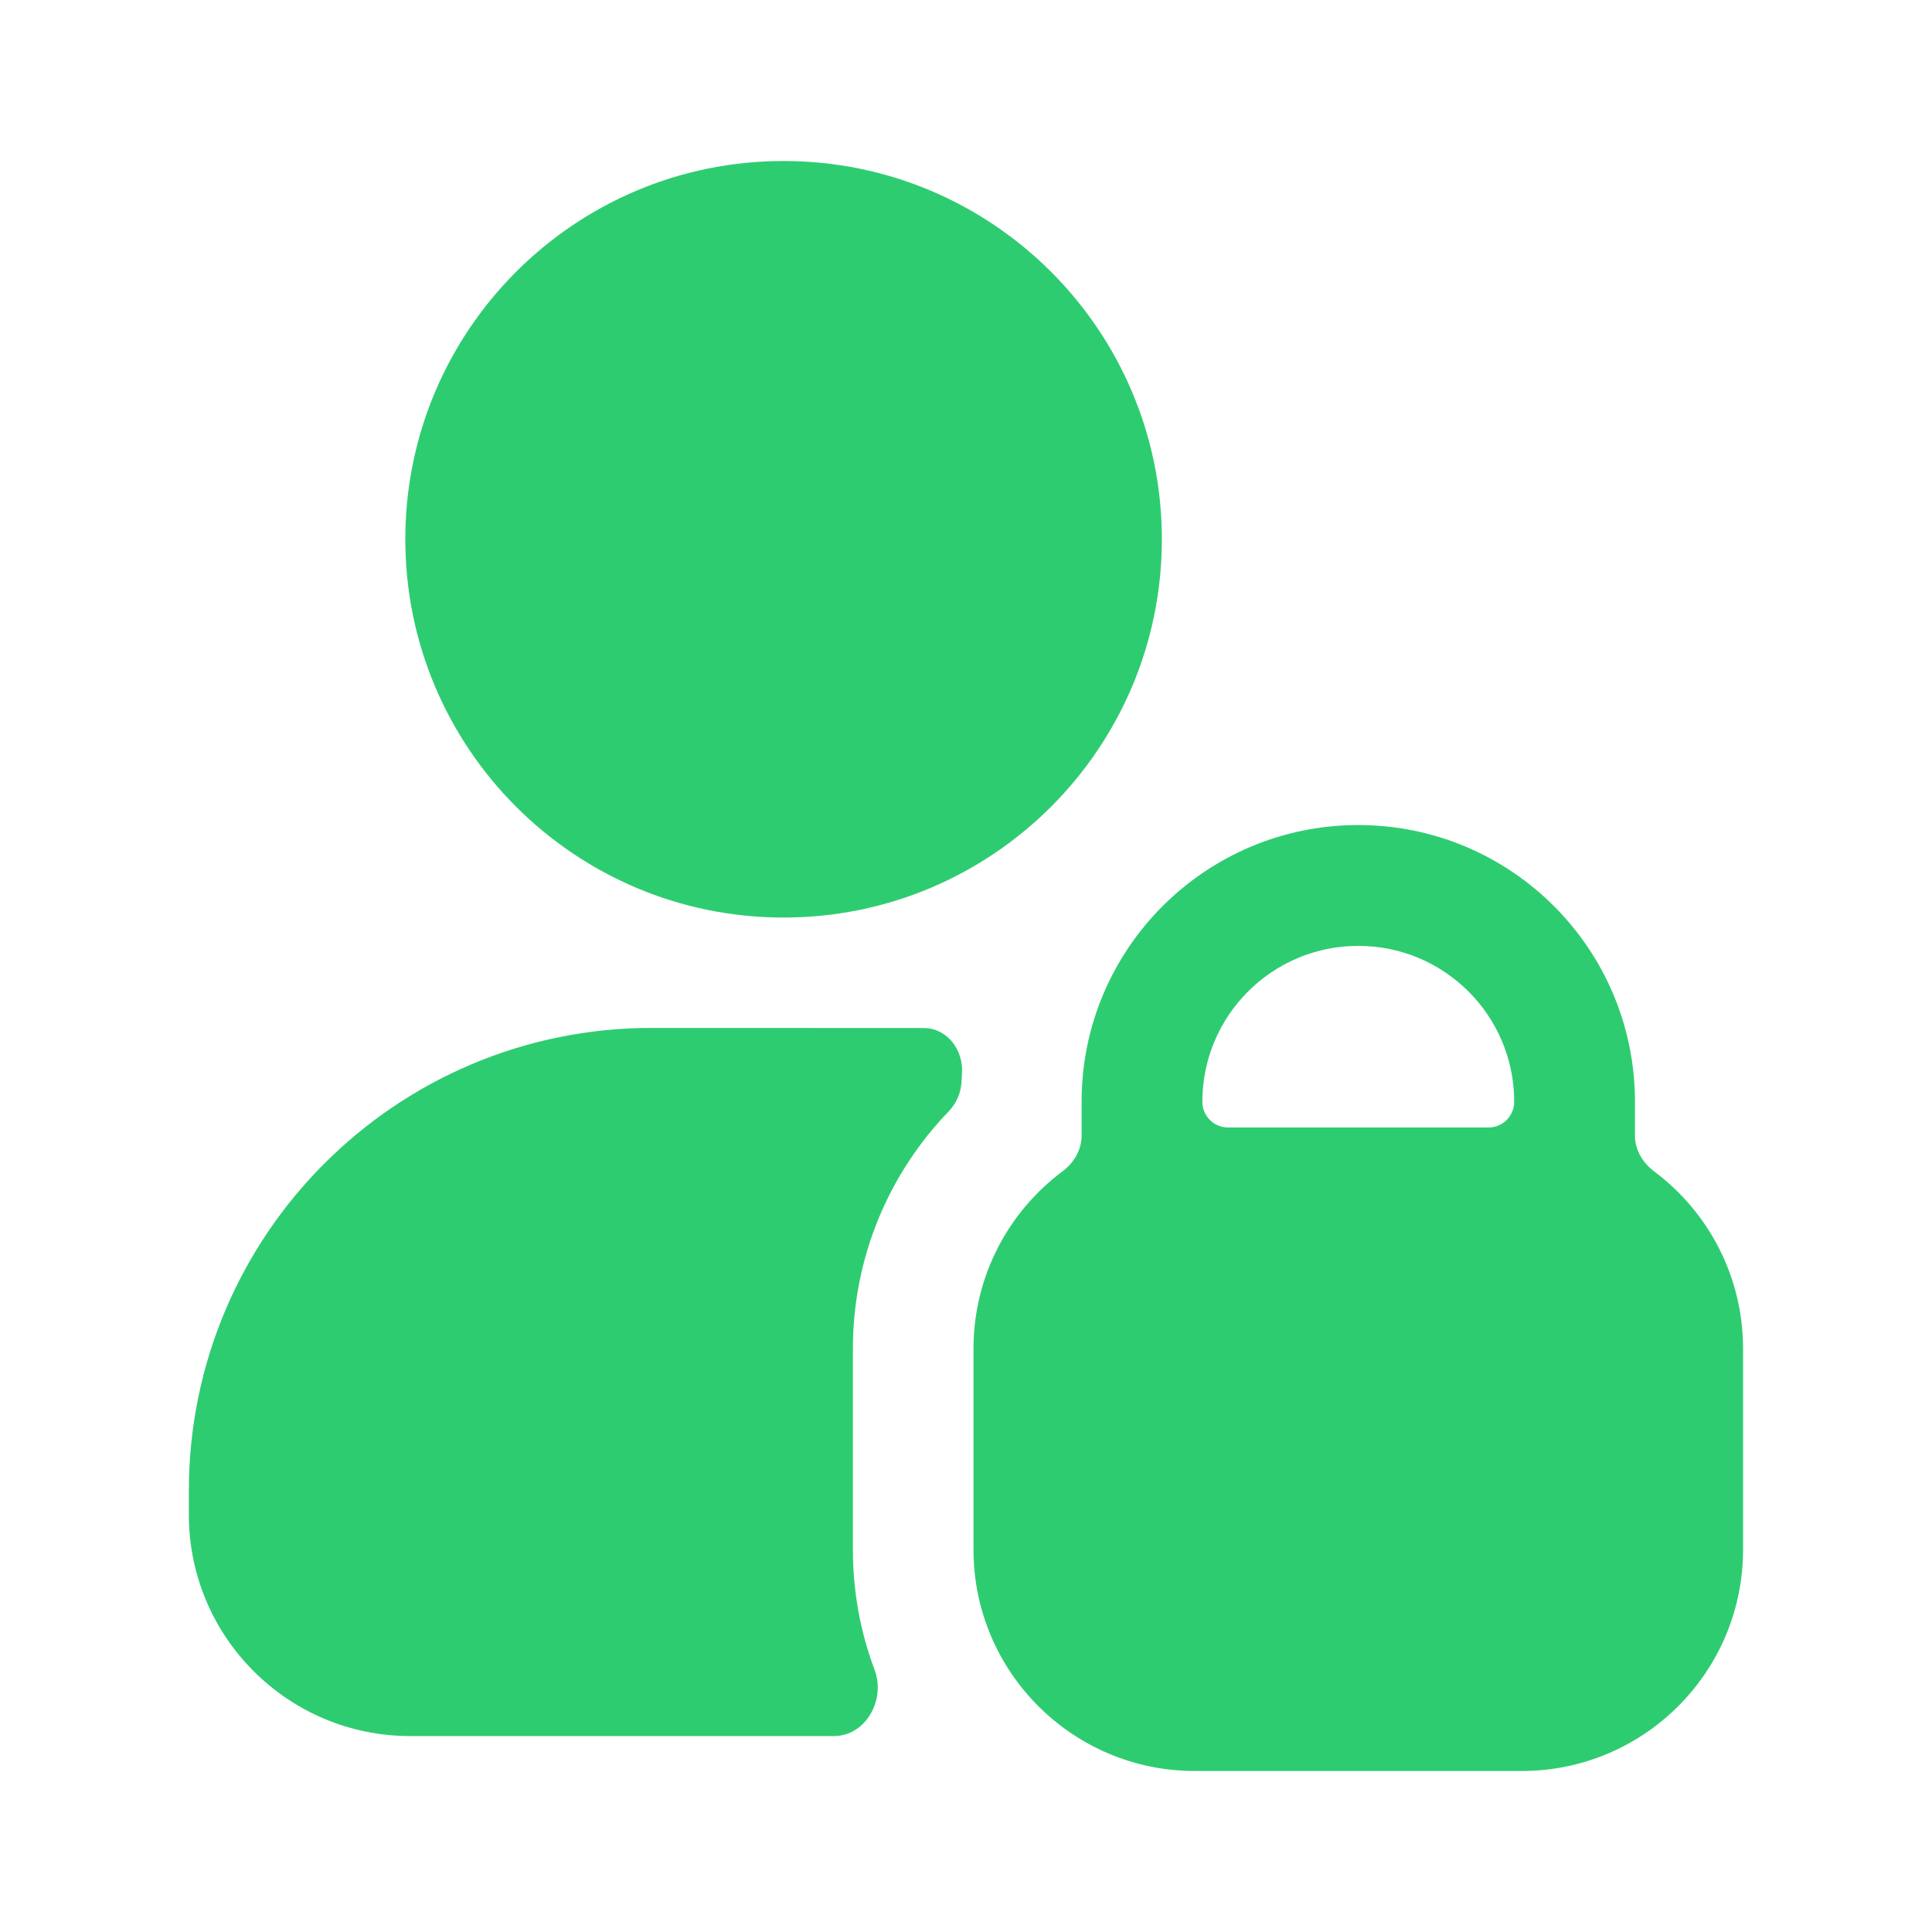 <svg fill="none" height="24" viewBox="0 0 24 24" width="24" xmlns="http://www.w3.org/2000/svg"><g fill="#2ECC71 "><path d="m9.734 2c-2.595 0-4.699 2.104-4.699 4.699s2.104 4.699 4.699 4.699c2.595 0 4.699-2.104 4.699-4.699s-2.104-4.699-4.699-4.699z"/><path d="m8.096 12.769c-3.176 0-5.75 2.574-5.75 5.75v.297c0 1.519 1.231 2.75 2.75 2.75h5.262c.397 0 .646-.45.507-.821-.175-.465-.27-.969-.27-1.495v-2.495c0-1.146.454-2.186 1.19-2.949.095-.099.152-.228.159-.365.002-.035.004-.07.006-.105.02-.289-.178-.56-.467-.565-.037-.001-.073-.001-.11-.001z"/><path clip-rule="evenodd" d="m20.546 14.549c-.141-.105-.236-.266-.236-.442v-.421c0-1.898-1.539-3.437-3.437-3.437-1.898 0-3.437 1.539-3.437 3.437v.422c0 .176-.095.336-.236.442-.672.501-1.107 1.302-1.107 2.205v2.495c0 1.519 1.231 2.75 2.75 2.75h4.06c1.519 0 2.75-1.231 2.75-2.75v-2.495c0-.903-.435-1.705-1.108-2.206zm-3.673-2.799c-1.07 0-1.937.867-1.937 1.937 0 .176.143.319.319.319h3.236c.176 0 .319-.143.319-.319 0-1.07-.867-1.937-1.937-1.937z" fill-rule="evenodd"/></g></svg>